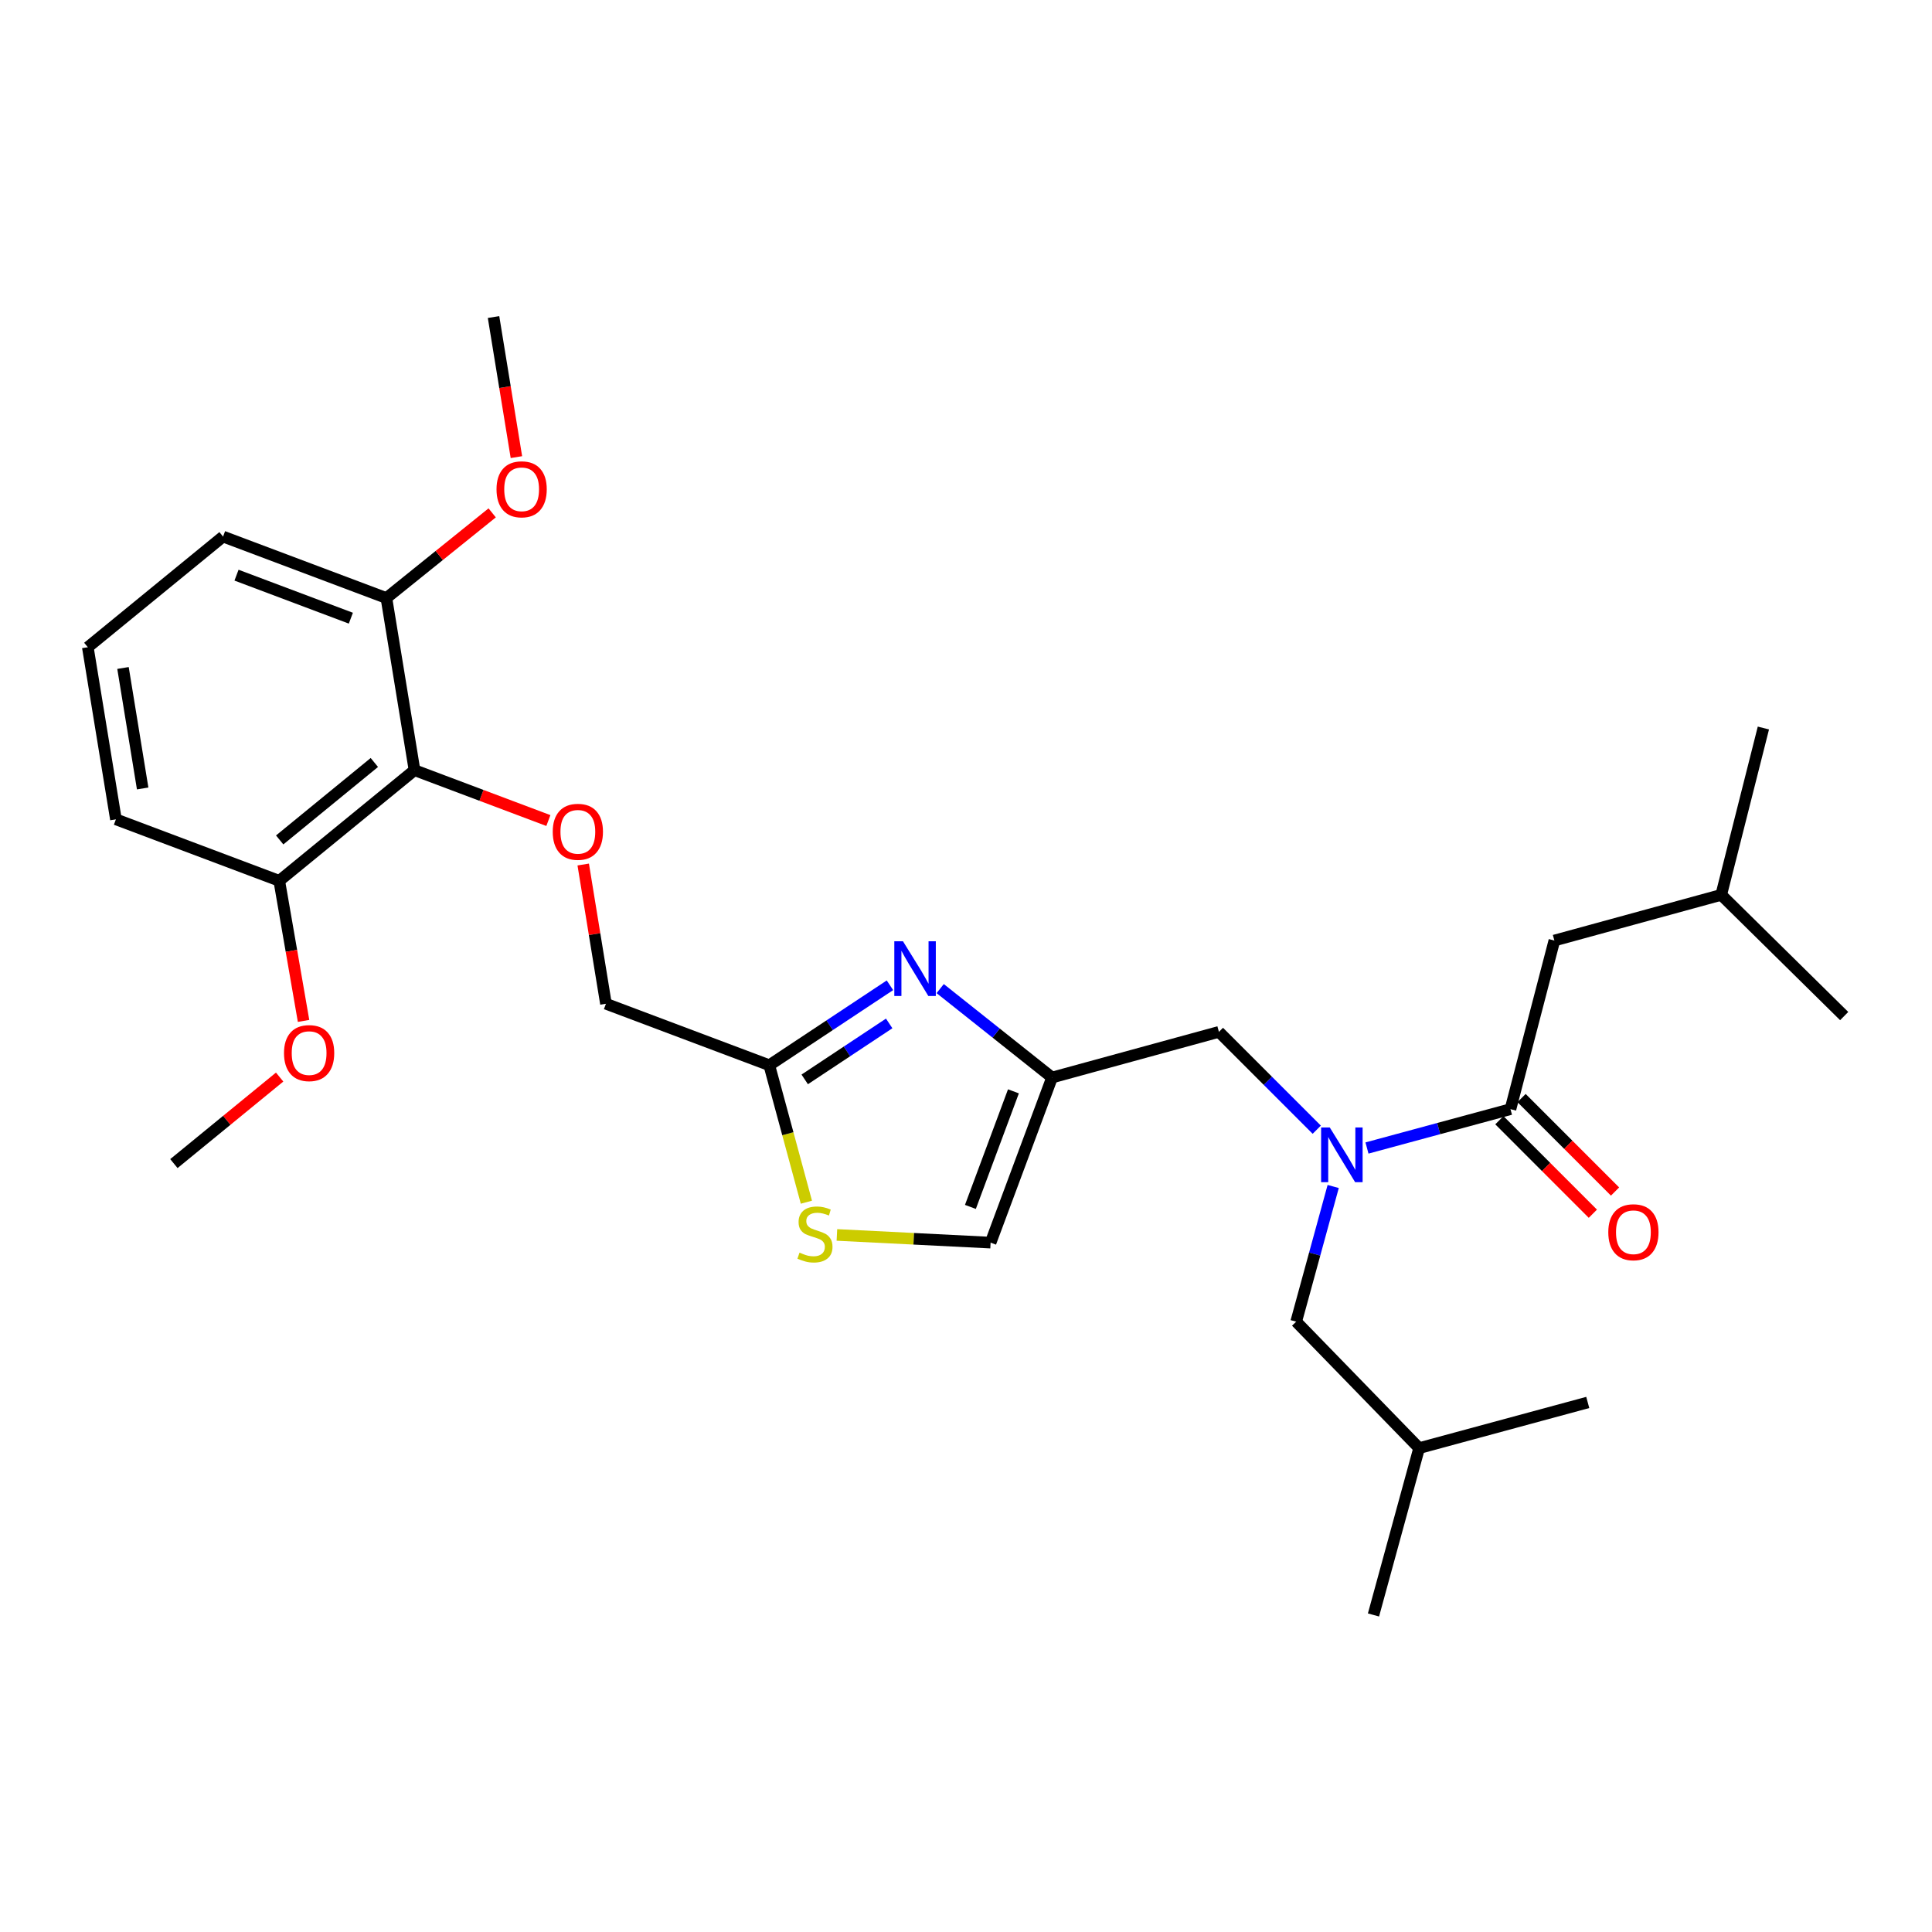 <?xml version='1.0' encoding='iso-8859-1'?>
<svg version='1.1' baseProfile='full'
              xmlns='http://www.w3.org/2000/svg'
                      xmlns:rdkit='http://www.rdkit.org/xml'
                      xmlns:xlink='http://www.w3.org/1999/xlink'
                  xml:space='preserve'
width='1000px' height='1000px' viewBox='0 0 1000 1000'>
<!-- END OF HEADER -->
<rect style='opacity:1.0;fill:#FFFFFF;stroke:none' width='1000' height='1000' x='0' y='0'> </rect>
<path class='bond-0' d='M 804.543,486.819 L 890.903,463.181' style='fill:none;fill-rule:evenodd;stroke:#000000;stroke-width:6px;stroke-linecap:butt;stroke-linejoin:miter;stroke-opacity:1' />
<path class='bond-1' d='M 804.543,486.819 L 781.816,574.09' style='fill:none;fill-rule:evenodd;stroke:#000000;stroke-width:6px;stroke-linecap:butt;stroke-linejoin:miter;stroke-opacity:1' />
<path class='bond-2' d='M 681.555,584.738 L 656.233,559.417' style='fill:none;fill-rule:evenodd;stroke:#0000FF;stroke-width:6px;stroke-linecap:butt;stroke-linejoin:miter;stroke-opacity:1' />
<path class='bond-2' d='M 656.233,559.417 L 630.912,534.095' style='fill:none;fill-rule:evenodd;stroke:#000000;stroke-width:6px;stroke-linecap:butt;stroke-linejoin:miter;stroke-opacity:1' />
<path class='bond-3' d='M 707.545,594.207 L 744.681,584.148' style='fill:none;fill-rule:evenodd;stroke:#0000FF;stroke-width:6px;stroke-linecap:butt;stroke-linejoin:miter;stroke-opacity:1' />
<path class='bond-3' d='M 744.681,584.148 L 781.816,574.09' style='fill:none;fill-rule:evenodd;stroke:#000000;stroke-width:6px;stroke-linecap:butt;stroke-linejoin:miter;stroke-opacity:1' />
<path class='bond-4' d='M 690.056,614.126 L 680.482,649.107' style='fill:none;fill-rule:evenodd;stroke:#0000FF;stroke-width:6px;stroke-linecap:butt;stroke-linejoin:miter;stroke-opacity:1' />
<path class='bond-4' d='M 680.482,649.107 L 670.907,684.088' style='fill:none;fill-rule:evenodd;stroke:#000000;stroke-width:6px;stroke-linecap:butt;stroke-linejoin:miter;stroke-opacity:1' />
<path class='bond-5' d='M 776.075,579.832 L 800.266,604.023' style='fill:none;fill-rule:evenodd;stroke:#000000;stroke-width:6px;stroke-linecap:butt;stroke-linejoin:miter;stroke-opacity:1' />
<path class='bond-5' d='M 800.266,604.023 L 824.458,628.215' style='fill:none;fill-rule:evenodd;stroke:#FF0000;stroke-width:6px;stroke-linecap:butt;stroke-linejoin:miter;stroke-opacity:1' />
<path class='bond-5' d='M 787.558,568.348 L 811.75,592.54' style='fill:none;fill-rule:evenodd;stroke:#000000;stroke-width:6px;stroke-linecap:butt;stroke-linejoin:miter;stroke-opacity:1' />
<path class='bond-5' d='M 811.75,592.54 L 835.941,616.732' style='fill:none;fill-rule:evenodd;stroke:#FF0000;stroke-width:6px;stroke-linecap:butt;stroke-linejoin:miter;stroke-opacity:1' />
<path class='bond-6' d='M 890.903,463.181 L 912.728,376.82' style='fill:none;fill-rule:evenodd;stroke:#000000;stroke-width:6px;stroke-linecap:butt;stroke-linejoin:miter;stroke-opacity:1' />
<path class='bond-7' d='M 890.903,463.181 L 954.545,525.912' style='fill:none;fill-rule:evenodd;stroke:#000000;stroke-width:6px;stroke-linecap:butt;stroke-linejoin:miter;stroke-opacity:1' />
<path class='bond-8' d='M 670.907,684.088 L 734.54,749.544' style='fill:none;fill-rule:evenodd;stroke:#000000;stroke-width:6px;stroke-linecap:butt;stroke-linejoin:miter;stroke-opacity:1' />
<path class='bond-9' d='M 630.912,534.095 L 544.542,557.724' style='fill:none;fill-rule:evenodd;stroke:#000000;stroke-width:6px;stroke-linecap:butt;stroke-linejoin:miter;stroke-opacity:1' />
<path class='bond-10' d='M 734.54,749.544 L 821.82,725.906' style='fill:none;fill-rule:evenodd;stroke:#000000;stroke-width:6px;stroke-linecap:butt;stroke-linejoin:miter;stroke-opacity:1' />
<path class='bond-11' d='M 734.54,749.544 L 710.911,835.904' style='fill:none;fill-rule:evenodd;stroke:#000000;stroke-width:6px;stroke-linecap:butt;stroke-linejoin:miter;stroke-opacity:1' />
<path class='bond-12' d='M 301.873,447.474 L 307.755,483.508' style='fill:none;fill-rule:evenodd;stroke:#FF0000;stroke-width:6px;stroke-linecap:butt;stroke-linejoin:miter;stroke-opacity:1' />
<path class='bond-12' d='M 307.755,483.508 L 313.638,519.542' style='fill:none;fill-rule:evenodd;stroke:#000000;stroke-width:6px;stroke-linecap:butt;stroke-linejoin:miter;stroke-opacity:1' />
<path class='bond-13' d='M 283.836,424.714 L 249.192,411.675' style='fill:none;fill-rule:evenodd;stroke:#FF0000;stroke-width:6px;stroke-linecap:butt;stroke-linejoin:miter;stroke-opacity:1' />
<path class='bond-13' d='M 249.192,411.675 L 214.548,398.636' style='fill:none;fill-rule:evenodd;stroke:#000000;stroke-width:6px;stroke-linecap:butt;stroke-linejoin:miter;stroke-opacity:1' />
<path class='bond-14' d='M 313.638,519.542 L 398.185,551.363' style='fill:none;fill-rule:evenodd;stroke:#000000;stroke-width:6px;stroke-linecap:butt;stroke-linejoin:miter;stroke-opacity:1' />
<path class='bond-15' d='M 433.179,639.203 L 472.954,641.192' style='fill:none;fill-rule:evenodd;stroke:#CCCC00;stroke-width:6px;stroke-linecap:butt;stroke-linejoin:miter;stroke-opacity:1' />
<path class='bond-15' d='M 472.954,641.192 L 512.73,643.182' style='fill:none;fill-rule:evenodd;stroke:#000000;stroke-width:6px;stroke-linecap:butt;stroke-linejoin:miter;stroke-opacity:1' />
<path class='bond-16' d='M 417.386,622.254 L 407.786,586.809' style='fill:none;fill-rule:evenodd;stroke:#CCCC00;stroke-width:6px;stroke-linecap:butt;stroke-linejoin:miter;stroke-opacity:1' />
<path class='bond-16' d='M 407.786,586.809 L 398.185,551.363' style='fill:none;fill-rule:evenodd;stroke:#000000;stroke-width:6px;stroke-linecap:butt;stroke-linejoin:miter;stroke-opacity:1' />
<path class='bond-17' d='M 512.73,643.182 L 544.542,557.724' style='fill:none;fill-rule:evenodd;stroke:#000000;stroke-width:6px;stroke-linecap:butt;stroke-linejoin:miter;stroke-opacity:1' />
<path class='bond-17' d='M 502.283,624.697 L 524.551,564.877' style='fill:none;fill-rule:evenodd;stroke:#000000;stroke-width:6px;stroke-linecap:butt;stroke-linejoin:miter;stroke-opacity:1' />
<path class='bond-18' d='M 200.004,309.542 L 115.457,277.73' style='fill:none;fill-rule:evenodd;stroke:#000000;stroke-width:6px;stroke-linecap:butt;stroke-linejoin:miter;stroke-opacity:1' />
<path class='bond-18' d='M 181.603,319.97 L 122.42,297.701' style='fill:none;fill-rule:evenodd;stroke:#000000;stroke-width:6px;stroke-linecap:butt;stroke-linejoin:miter;stroke-opacity:1' />
<path class='bond-19' d='M 200.004,309.542 L 214.548,398.636' style='fill:none;fill-rule:evenodd;stroke:#000000;stroke-width:6px;stroke-linecap:butt;stroke-linejoin:miter;stroke-opacity:1' />
<path class='bond-20' d='M 200.004,309.542 L 227.378,287.5' style='fill:none;fill-rule:evenodd;stroke:#000000;stroke-width:6px;stroke-linecap:butt;stroke-linejoin:miter;stroke-opacity:1' />
<path class='bond-20' d='M 227.378,287.5 L 254.751,265.458' style='fill:none;fill-rule:evenodd;stroke:#FF0000;stroke-width:6px;stroke-linecap:butt;stroke-linejoin:miter;stroke-opacity:1' />
<path class='bond-21' d='M 115.457,277.73 L 45.455,335.003' style='fill:none;fill-rule:evenodd;stroke:#000000;stroke-width:6px;stroke-linecap:butt;stroke-linejoin:miter;stroke-opacity:1' />
<path class='bond-22' d='M 45.455,335.003 L 59.998,424.088' style='fill:none;fill-rule:evenodd;stroke:#000000;stroke-width:6px;stroke-linecap:butt;stroke-linejoin:miter;stroke-opacity:1' />
<path class='bond-22' d='M 63.664,345.749 L 73.844,408.108' style='fill:none;fill-rule:evenodd;stroke:#000000;stroke-width:6px;stroke-linecap:butt;stroke-linejoin:miter;stroke-opacity:1' />
<path class='bond-23' d='M 59.998,424.088 L 144.545,455.909' style='fill:none;fill-rule:evenodd;stroke:#000000;stroke-width:6px;stroke-linecap:butt;stroke-linejoin:miter;stroke-opacity:1' />
<path class='bond-24' d='M 144.545,455.909 L 214.548,398.636' style='fill:none;fill-rule:evenodd;stroke:#000000;stroke-width:6px;stroke-linecap:butt;stroke-linejoin:miter;stroke-opacity:1' />
<path class='bond-24' d='M 144.762,434.749 L 193.764,394.658' style='fill:none;fill-rule:evenodd;stroke:#000000;stroke-width:6px;stroke-linecap:butt;stroke-linejoin:miter;stroke-opacity:1' />
<path class='bond-25' d='M 144.545,455.909 L 150.834,492.165' style='fill:none;fill-rule:evenodd;stroke:#000000;stroke-width:6px;stroke-linecap:butt;stroke-linejoin:miter;stroke-opacity:1' />
<path class='bond-25' d='M 150.834,492.165 L 157.124,528.422' style='fill:none;fill-rule:evenodd;stroke:#FF0000;stroke-width:6px;stroke-linecap:butt;stroke-linejoin:miter;stroke-opacity:1' />
<path class='bond-26' d='M 144.739,557.49 L 117.372,579.883' style='fill:none;fill-rule:evenodd;stroke:#FF0000;stroke-width:6px;stroke-linecap:butt;stroke-linejoin:miter;stroke-opacity:1' />
<path class='bond-26' d='M 117.372,579.883 L 90.006,602.275' style='fill:none;fill-rule:evenodd;stroke:#000000;stroke-width:6px;stroke-linecap:butt;stroke-linejoin:miter;stroke-opacity:1' />
<path class='bond-27' d='M 267.292,236.604 L 261.373,200.35' style='fill:none;fill-rule:evenodd;stroke:#FF0000;stroke-width:6px;stroke-linecap:butt;stroke-linejoin:miter;stroke-opacity:1' />
<path class='bond-27' d='M 261.373,200.35 L 255.454,164.096' style='fill:none;fill-rule:evenodd;stroke:#000000;stroke-width:6px;stroke-linecap:butt;stroke-linejoin:miter;stroke-opacity:1' />
<path class='bond-28' d='M 544.542,557.724 L 515.592,534.712' style='fill:none;fill-rule:evenodd;stroke:#000000;stroke-width:6px;stroke-linecap:butt;stroke-linejoin:miter;stroke-opacity:1' />
<path class='bond-28' d='M 515.592,534.712 L 486.642,511.699' style='fill:none;fill-rule:evenodd;stroke:#0000FF;stroke-width:6px;stroke-linecap:butt;stroke-linejoin:miter;stroke-opacity:1' />
<path class='bond-29' d='M 460.634,509.979 L 429.41,530.671' style='fill:none;fill-rule:evenodd;stroke:#0000FF;stroke-width:6px;stroke-linecap:butt;stroke-linejoin:miter;stroke-opacity:1' />
<path class='bond-29' d='M 429.41,530.671 L 398.185,551.363' style='fill:none;fill-rule:evenodd;stroke:#000000;stroke-width:6px;stroke-linecap:butt;stroke-linejoin:miter;stroke-opacity:1' />
<path class='bond-29' d='M 460.238,529.724 L 438.381,544.208' style='fill:none;fill-rule:evenodd;stroke:#0000FF;stroke-width:6px;stroke-linecap:butt;stroke-linejoin:miter;stroke-opacity:1' />
<path class='bond-29' d='M 438.381,544.208 L 416.523,558.693' style='fill:none;fill-rule:evenodd;stroke:#000000;stroke-width:6px;stroke-linecap:butt;stroke-linejoin:miter;stroke-opacity:1' />
<path  class='atom-1' d='M 688.285 583.568
L 697.565 598.568
Q 698.485 600.048, 699.965 602.728
Q 701.445 605.408, 701.525 605.568
L 701.525 583.568
L 705.285 583.568
L 705.285 611.888
L 701.405 611.888
L 691.445 595.488
Q 690.285 593.568, 689.045 591.368
Q 687.845 589.168, 687.485 588.488
L 687.485 611.888
L 683.805 611.888
L 683.805 583.568
L 688.285 583.568
' fill='#0000FF'/>
<path  class='atom-3' d='M 832.449 637.803
Q 832.449 631.003, 835.809 627.203
Q 839.169 623.403, 845.449 623.403
Q 851.729 623.403, 855.089 627.203
Q 858.449 631.003, 858.449 637.803
Q 858.449 644.683, 855.049 648.603
Q 851.649 652.483, 845.449 652.483
Q 839.209 652.483, 835.809 648.603
Q 832.449 644.723, 832.449 637.803
M 845.449 649.283
Q 849.769 649.283, 852.089 646.403
Q 854.449 643.483, 854.449 637.803
Q 854.449 632.243, 852.089 629.443
Q 849.769 626.603, 845.449 626.603
Q 841.129 626.603, 838.769 629.403
Q 836.449 632.203, 836.449 637.803
Q 836.449 643.523, 838.769 646.403
Q 841.129 649.283, 845.449 649.283
' fill='#FF0000'/>
<path  class='atom-9' d='M 286.095 430.537
Q 286.095 423.737, 289.455 419.937
Q 292.815 416.137, 299.095 416.137
Q 305.375 416.137, 308.735 419.937
Q 312.095 423.737, 312.095 430.537
Q 312.095 437.417, 308.695 441.337
Q 305.295 445.217, 299.095 445.217
Q 292.855 445.217, 289.455 441.337
Q 286.095 437.457, 286.095 430.537
M 299.095 442.017
Q 303.415 442.017, 305.735 439.137
Q 308.095 436.217, 308.095 430.537
Q 308.095 424.977, 305.735 422.177
Q 303.415 419.337, 299.095 419.337
Q 294.775 419.337, 292.415 422.137
Q 290.095 424.937, 290.095 430.537
Q 290.095 436.257, 292.415 439.137
Q 294.775 442.017, 299.095 442.017
' fill='#FF0000'/>
<path  class='atom-11' d='M 413.823 648.355
Q 414.143 648.475, 415.463 649.035
Q 416.783 649.595, 418.223 649.955
Q 419.703 650.275, 421.143 650.275
Q 423.823 650.275, 425.383 648.995
Q 426.943 647.675, 426.943 645.395
Q 426.943 643.835, 426.143 642.875
Q 425.383 641.915, 424.183 641.395
Q 422.983 640.875, 420.983 640.275
Q 418.463 639.515, 416.943 638.795
Q 415.463 638.075, 414.383 636.555
Q 413.343 635.035, 413.343 632.475
Q 413.343 628.915, 415.743 626.715
Q 418.183 624.515, 422.983 624.515
Q 426.263 624.515, 429.983 626.075
L 429.063 629.155
Q 425.663 627.755, 423.103 627.755
Q 420.343 627.755, 418.823 628.915
Q 417.303 630.035, 417.343 631.995
Q 417.343 633.515, 418.103 634.435
Q 418.903 635.355, 420.023 635.875
Q 421.183 636.395, 423.103 636.995
Q 425.663 637.795, 427.183 638.595
Q 428.703 639.395, 429.783 641.035
Q 430.903 642.635, 430.903 645.395
Q 430.903 649.315, 428.263 651.435
Q 425.663 653.515, 421.303 653.515
Q 418.783 653.515, 416.863 652.955
Q 414.983 652.435, 412.743 651.515
L 413.823 648.355
' fill='#CCCC00'/>
<path  class='atom-19' d='M 147 545.083
Q 147 538.283, 150.36 534.483
Q 153.72 530.683, 160 530.683
Q 166.28 530.683, 169.64 534.483
Q 173 538.283, 173 545.083
Q 173 551.963, 169.6 555.883
Q 166.2 559.763, 160 559.763
Q 153.76 559.763, 150.36 555.883
Q 147 552.003, 147 545.083
M 160 556.563
Q 164.32 556.563, 166.64 553.683
Q 169 550.763, 169 545.083
Q 169 539.523, 166.64 536.723
Q 164.32 533.883, 160 533.883
Q 155.68 533.883, 153.32 536.683
Q 151 539.483, 151 545.083
Q 151 550.803, 153.32 553.683
Q 155.68 556.563, 160 556.563
' fill='#FF0000'/>
<path  class='atom-21' d='M 256.998 253.261
Q 256.998 246.461, 260.358 242.661
Q 263.718 238.861, 269.998 238.861
Q 276.278 238.861, 279.638 242.661
Q 282.998 246.461, 282.998 253.261
Q 282.998 260.141, 279.598 264.061
Q 276.198 267.941, 269.998 267.941
Q 263.758 267.941, 260.358 264.061
Q 256.998 260.181, 256.998 253.261
M 269.998 264.741
Q 274.318 264.741, 276.638 261.861
Q 278.998 258.941, 278.998 253.261
Q 278.998 247.701, 276.638 244.901
Q 274.318 242.061, 269.998 242.061
Q 265.678 242.061, 263.318 244.861
Q 260.998 247.661, 260.998 253.261
Q 260.998 258.981, 263.318 261.861
Q 265.678 264.741, 269.998 264.741
' fill='#FF0000'/>
<path  class='atom-24' d='M 467.377 487.202
L 476.657 502.202
Q 477.577 503.682, 479.057 506.362
Q 480.537 509.042, 480.617 509.202
L 480.617 487.202
L 484.377 487.202
L 484.377 515.522
L 480.497 515.522
L 470.537 499.122
Q 469.377 497.202, 468.137 495.002
Q 466.937 492.802, 466.577 492.122
L 466.577 515.522
L 462.897 515.522
L 462.897 487.202
L 467.377 487.202
' fill='#0000FF'/>
</svg>
